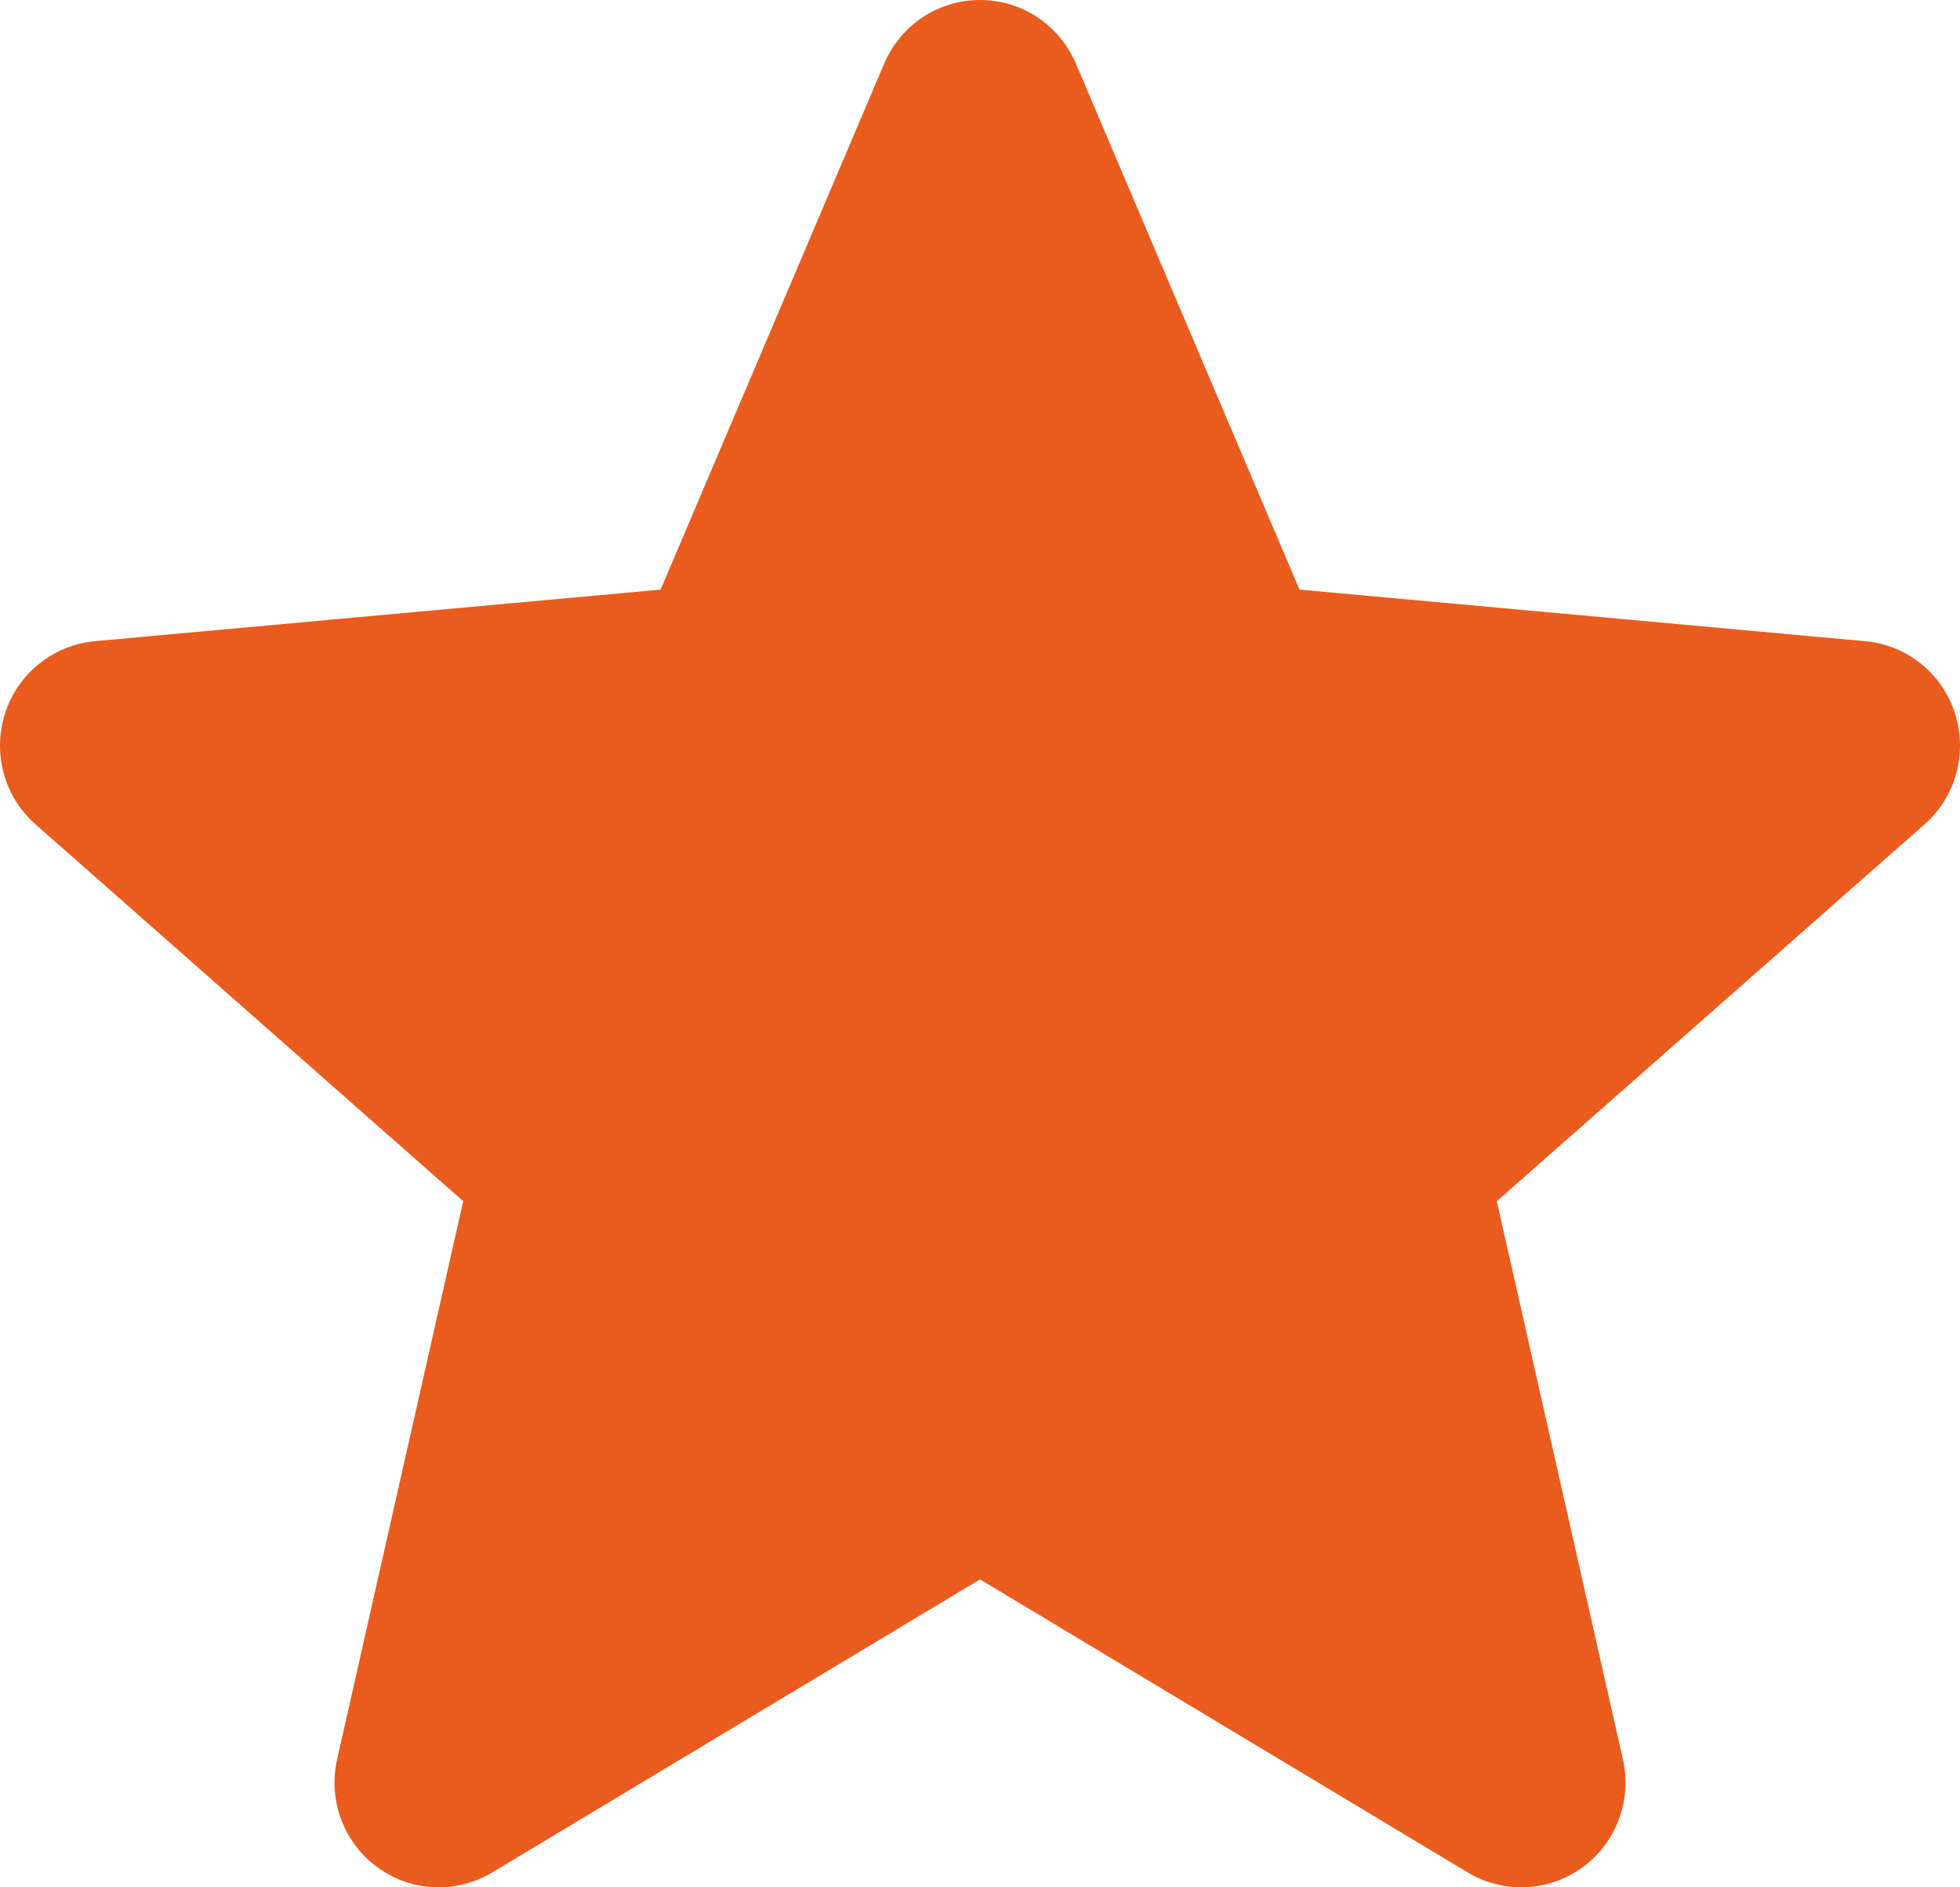 <?xml version="1.0" encoding="UTF-8"?> <svg xmlns="http://www.w3.org/2000/svg" width="54" height="52" viewBox="0 0 54 52" fill="none"> <path d="M53.859 19.648C53.503 18.549 52.533 17.771 51.391 17.667L35.802 16.245L29.642 1.752C29.187 0.687 28.152 0 27 0C25.848 0 24.813 0.687 24.361 1.752L18.2 16.245L2.61 17.667C1.467 17.773 0.499 18.551 0.141 19.648C-0.214 20.747 0.114 21.952 0.979 22.713L12.762 33.096L9.288 48.473C9.033 49.603 9.47 50.773 10.404 51.451C10.905 51.817 11.495 52 12.087 52C12.595 52 13.104 51.864 13.558 51.591L27 43.515L40.439 51.591C41.425 52.183 42.665 52.129 43.596 51.451C44.53 50.773 44.967 49.603 44.712 48.473L41.238 33.096L53.022 22.713C53.886 21.952 54.214 20.749 53.859 19.648Z" fill="#EA5B1E"></path> </svg> 
